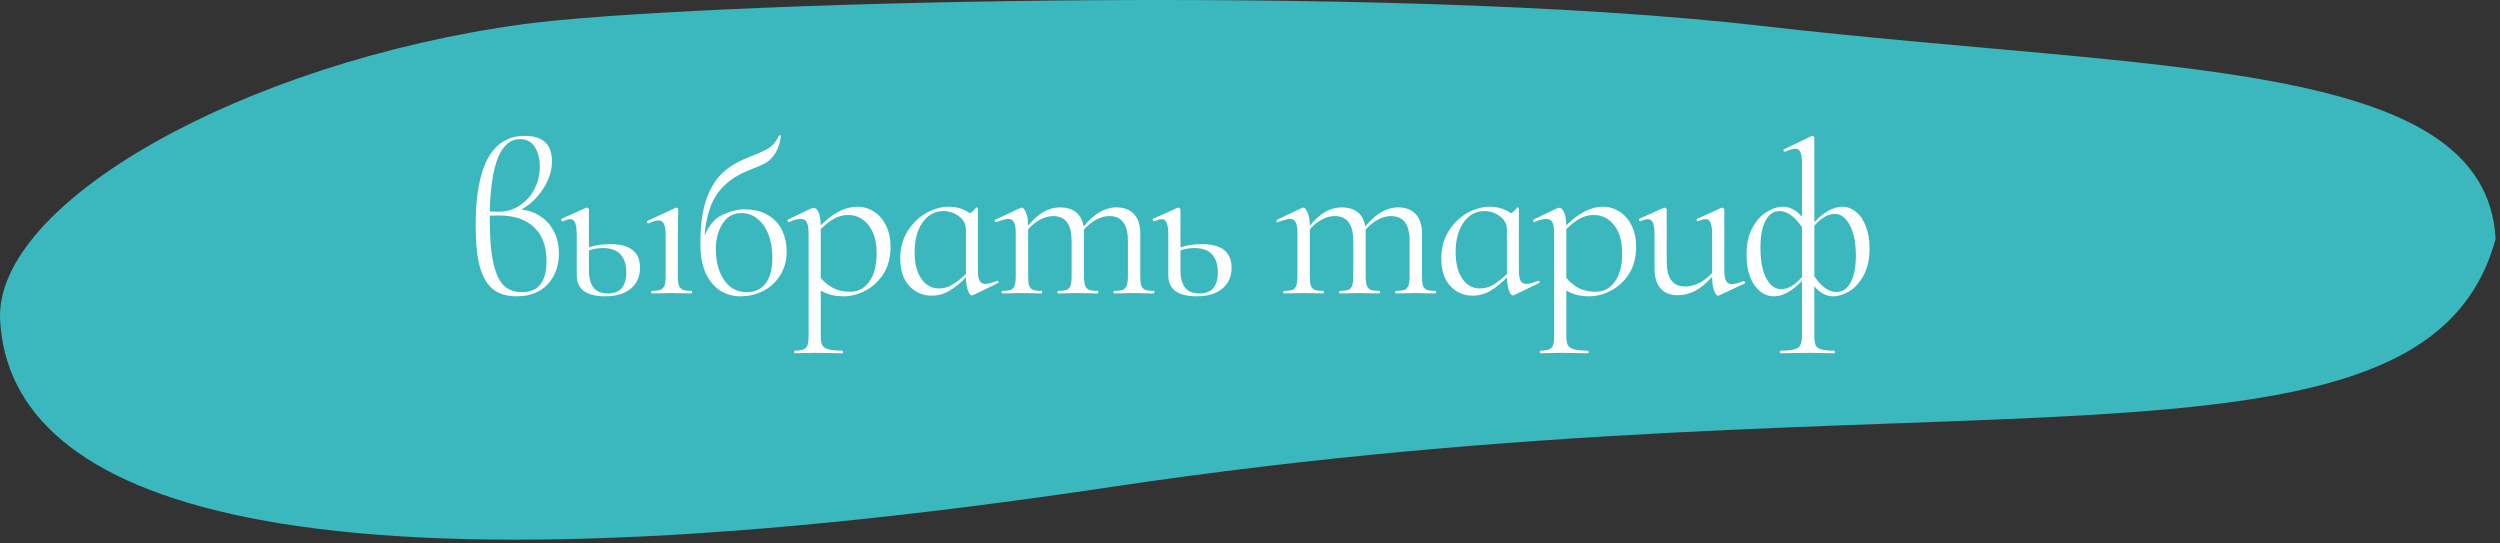 <?xml version="1.0" encoding="UTF-8"?> <svg xmlns="http://www.w3.org/2000/svg" width="460" height="100" viewBox="0 0 460 100" fill="none"><rect x="0" y="0" width="460" height="100" fill="#333333" stroke="none"/> <path d="M459.193 43.963C446.021 92.341 356.539 66.839 204.52 89.59C52.5 112.341 1.834 92.264 0.022 58.938C-1.151 37.38 44.704 11.438 96.477 4.424C124.744 0.594 253.281 -3.419 324.71 4.823C397.303 13.199 457.381 10.636 459.193 43.963Z" fill="#3AB8BE"></path> <path d="M95.92 38.56C97.227 38.693 98.4 39.107 99.44 39.8C100.507 40.493 101.333 41.427 101.92 42.6C102.533 43.773 102.84 45.107 102.84 46.6C102.84 48.893 102.16 50.787 100.8 52.28C99.44 53.773 97.52 54.52 95.04 54.52C93.307 54.52 91.893 54.107 90.8 53.28C89.707 52.453 88.88 51.093 88.32 49.2C87.787 47.28 87.52 44.707 87.52 41.48C87.52 30.493 90.533 25 96.56 25C99.893 25 101.56 26.547 101.56 29.64C101.56 31.4 101.013 33.107 99.92 34.76C98.853 36.413 97.52 37.68 95.92 38.56ZM95.68 25.6C92.187 25.6 90.333 30.04 90.12 38.92C90.493 38.947 91.027 38.96 91.72 38.96C93.16 38.96 94.453 38.587 95.6 37.84C96.773 37.067 97.68 36.053 98.32 34.8C98.987 33.52 99.32 32.16 99.32 30.72C99.32 29.227 99.013 28 98.4 27.04C97.787 26.08 96.88 25.6 95.68 25.6ZM96.08 53.76C99.067 53.76 100.56 51.84 100.56 48C100.56 45.307 99.787 43.24 98.24 41.8C96.72 40.36 94.56 39.64 91.76 39.64C91.04 39.64 90.493 39.653 90.12 39.68V40.4C90.12 43.84 90.347 46.533 90.8 48.48C91.253 50.427 91.907 51.8 92.76 52.6C93.613 53.373 94.72 53.76 96.08 53.76ZM112.281 44.92C115.935 44.92 117.761 46.36 117.761 49.24C117.761 50.893 117.188 52.187 116.041 53.12C114.921 54.053 113.348 54.52 111.321 54.52C109.615 54.52 108.321 54.2 107.441 53.56C106.561 52.893 106.121 51.933 106.121 50.68V43.28C106.121 42.24 106.028 41.493 105.841 41.04C105.655 40.56 105.348 40.32 104.921 40.32C104.628 40.32 104.175 40.453 103.561 40.72H103.521C103.415 40.72 103.335 40.653 103.281 40.52C103.228 40.36 103.255 40.267 103.361 40.24L107.801 38.24L107.961 38.2C108.041 38.2 108.121 38.24 108.201 38.32C108.308 38.373 108.361 38.44 108.361 38.52V45.52C109.535 45.12 110.841 44.92 112.281 44.92ZM127.241 53.52C127.321 53.52 127.361 53.6 127.361 53.76C127.361 53.92 127.321 54 127.241 54C126.628 54 126.135 53.987 125.761 53.96L123.601 53.92L121.441 53.96C121.068 53.987 120.561 54 119.921 54C119.868 54 119.841 53.92 119.841 53.76C119.841 53.6 119.868 53.52 119.921 53.52C120.641 53.52 121.175 53.453 121.521 53.32C121.895 53.16 122.148 52.893 122.281 52.52C122.415 52.12 122.481 51.533 122.481 50.76V43.28C122.481 42.32 122.375 41.627 122.161 41.2C121.975 40.773 121.641 40.56 121.161 40.56C120.681 40.56 120.081 40.747 119.361 41.12H119.321C119.215 41.12 119.135 41.053 119.081 40.92C119.028 40.787 119.041 40.693 119.121 40.64L124.321 38.24L124.481 38.2C124.535 38.2 124.601 38.24 124.681 38.32C124.761 38.373 124.801 38.44 124.801 38.52C124.801 38.707 124.788 39.24 124.761 40.12C124.735 41 124.721 42.04 124.721 43.24V50.76C124.721 51.56 124.788 52.147 124.921 52.52C125.055 52.893 125.295 53.16 125.641 53.32C125.988 53.453 126.521 53.52 127.241 53.52ZM111.841 54C114.108 54 115.241 52.693 115.241 50.08C115.241 48.72 114.895 47.64 114.201 46.84C113.508 46.04 112.401 45.64 110.881 45.64C110.055 45.64 109.215 45.787 108.361 46.08V49.76C108.361 51.12 108.641 52.173 109.201 52.92C109.788 53.64 110.668 54 111.841 54ZM136.911 38.52C138.778 38.52 140.298 38.907 141.471 39.68C142.644 40.427 143.484 41.387 143.991 42.56C144.498 43.733 144.751 44.947 144.751 46.2C144.751 47.88 144.364 49.347 143.591 50.6C142.818 51.853 141.778 52.827 140.471 53.52C139.191 54.187 137.778 54.52 136.231 54.52C134.924 54.52 133.711 54.187 132.591 53.52C131.471 52.827 130.564 51.76 129.871 50.32C129.204 48.853 128.871 47.027 128.871 44.84C128.871 41.587 129.218 38.92 129.911 36.84C130.631 34.733 131.618 33.08 132.871 31.88C134.151 30.68 135.764 29.707 137.711 28.96L138.471 28.64C139.751 28.16 140.764 27.68 141.511 27.2C142.258 26.72 142.858 25.987 143.311 25C143.338 24.893 143.418 24.867 143.551 24.92C143.711 24.947 143.764 25 143.711 25.08C143.471 26.493 143.084 27.587 142.551 28.36C142.044 29.107 141.458 29.667 140.791 30.04C140.124 30.387 139.071 30.84 137.631 31.4C135.231 32.36 133.364 33.747 132.031 35.56C130.724 37.347 129.924 39.96 129.631 43.4C130.404 41.48 131.511 40.187 132.951 39.52C134.418 38.853 135.738 38.52 136.911 38.52ZM137.431 53.76C138.871 53.76 140.004 53.24 140.831 52.2C141.684 51.133 142.111 49.507 142.111 47.32C142.111 45.747 141.871 44.347 141.391 43.12C140.911 41.893 140.231 40.933 139.351 40.24C138.498 39.547 137.524 39.2 136.431 39.2C134.938 39.2 133.778 39.853 132.951 41.16C132.124 42.467 131.711 44.013 131.711 45.8C131.711 48.093 132.218 50 133.231 51.52C134.244 53.013 135.644 53.76 137.431 53.76ZM157.738 38.04C158.831 38.04 159.845 38.333 160.778 38.92C161.711 39.507 162.458 40.36 163.018 41.48C163.578 42.6 163.858 43.907 163.858 45.4C163.858 47.4 163.405 49.093 162.498 50.48C161.591 51.84 160.471 52.853 159.138 53.52C157.831 54.187 156.538 54.52 155.258 54.52C154.431 54.52 153.685 54.44 153.018 54.28C152.378 54.12 151.711 53.853 151.018 53.48V61.76C151.018 62.56 151.111 63.147 151.298 63.52C151.511 63.893 151.898 64.147 152.458 64.28C153.018 64.44 153.871 64.52 155.018 64.52C155.071 64.52 155.098 64.6 155.098 64.76C155.098 64.92 155.071 65 155.018 65C154.111 65 153.391 64.987 152.858 64.96L149.938 64.92L147.738 64.96C147.365 64.987 146.871 65 146.258 65C146.178 65 146.138 64.92 146.138 64.76C146.138 64.6 146.178 64.52 146.258 64.52C146.978 64.52 147.511 64.44 147.858 64.28C148.205 64.147 148.445 63.893 148.578 63.52C148.711 63.147 148.778 62.56 148.778 61.76V42.96C148.778 42 148.671 41.32 148.458 40.92C148.245 40.493 147.871 40.28 147.338 40.28C146.751 40.28 146.045 40.467 145.218 40.84L145.138 40.88C145.031 40.88 144.965 40.813 144.938 40.68C144.885 40.547 144.898 40.453 144.978 40.4L149.418 38.28C149.471 38.253 149.565 38.24 149.698 38.24C150.071 38.24 150.378 38.52 150.618 39.08C150.858 39.64 150.991 40.44 151.018 41.48C153.285 39.187 155.525 38.04 157.738 38.04ZM156.458 53.68C157.871 53.68 159.031 53.067 159.938 51.84C160.845 50.587 161.298 48.853 161.298 46.64C161.298 44.4 160.805 42.667 159.818 41.44C158.831 40.187 157.578 39.56 156.058 39.56C155.125 39.56 154.258 39.787 153.458 40.24C152.658 40.693 151.845 41.333 151.018 42.16V51.16C151.738 51.987 152.525 52.613 153.378 53.04C154.231 53.467 155.258 53.68 156.458 53.68ZM183.528 51.68C183.634 51.68 183.701 51.747 183.728 51.88C183.781 51.987 183.754 52.053 183.648 52.08L179.008 54.32C178.954 54.347 178.888 54.36 178.808 54.36C178.568 54.36 178.328 54.053 178.088 53.44C177.874 52.8 177.754 52 177.728 51.04C176.741 52.053 175.741 52.867 174.728 53.48C173.714 54.093 172.608 54.4 171.408 54.4C169.781 54.4 168.408 53.8 167.288 52.6C166.194 51.4 165.648 49.72 165.648 47.56C165.648 45.64 166.101 43.96 167.008 42.52C167.914 41.08 169.048 39.973 170.408 39.2C171.794 38.427 173.181 38.04 174.568 38.04C176.061 38.04 177.354 38.44 178.448 39.24C178.928 38.973 179.301 38.627 179.568 38.2C179.594 38.147 179.661 38.147 179.768 38.2C179.874 38.227 179.928 38.267 179.928 38.32V49.72C179.928 50.627 180.034 51.28 180.248 51.68C180.461 52.053 180.821 52.24 181.328 52.24C181.781 52.24 182.488 52.053 183.448 51.68H183.528ZM172.768 53.08C173.648 53.08 174.488 52.84 175.288 52.36C176.114 51.853 176.928 51.2 177.728 50.4V42.24C177.728 41.253 177.301 40.44 176.448 39.8C175.594 39.16 174.634 38.84 173.568 38.84C171.994 38.84 170.714 39.547 169.728 40.96C168.768 42.347 168.288 44.16 168.288 46.4C168.288 48.4 168.688 50.013 169.488 51.24C170.314 52.467 171.408 53.08 172.768 53.08ZM212.297 53.52C212.377 53.52 212.417 53.6 212.417 53.76C212.417 53.92 212.377 54 212.297 54C211.684 54 211.191 53.987 210.817 53.96L208.657 53.92L206.497 53.96C206.124 53.987 205.631 54 205.017 54C204.937 54 204.897 53.92 204.897 53.76C204.897 53.6 204.937 53.52 205.017 53.52C205.737 53.52 206.271 53.453 206.617 53.32C206.964 53.16 207.204 52.893 207.337 52.52C207.471 52.12 207.537 51.533 207.537 50.76V44.4C207.537 42.827 207.257 41.667 206.697 40.92C206.137 40.147 205.271 39.76 204.097 39.76C203.297 39.76 202.484 39.987 201.657 40.44C200.857 40.867 200.111 41.48 199.417 42.28C199.444 42.413 199.457 42.627 199.457 42.92V50.76C199.457 51.56 199.524 52.147 199.657 52.52C199.791 52.893 200.031 53.16 200.377 53.32C200.724 53.453 201.257 53.52 201.977 53.52C202.057 53.52 202.097 53.6 202.097 53.76C202.097 53.92 202.057 54 201.977 54C201.364 54 200.871 53.987 200.497 53.96L198.337 53.92L196.137 53.96C195.791 53.987 195.311 54 194.697 54C194.617 54 194.577 53.92 194.577 53.76C194.577 53.6 194.617 53.52 194.697 53.52C195.417 53.52 195.951 53.453 196.297 53.32C196.644 53.16 196.871 52.893 196.977 52.52C197.111 52.147 197.177 51.56 197.177 50.76V44.4C197.177 42.827 196.897 41.667 196.337 40.92C195.777 40.147 194.924 39.76 193.777 39.76C192.977 39.76 192.177 39.973 191.377 40.4C190.577 40.827 189.844 41.427 189.177 42.2V50.76C189.177 51.56 189.231 52.147 189.337 52.52C189.471 52.893 189.711 53.16 190.057 53.32C190.404 53.453 190.937 53.52 191.657 53.52C191.737 53.52 191.777 53.6 191.777 53.76C191.777 53.92 191.737 54 191.657 54C191.044 54 190.564 53.987 190.217 53.96L188.057 53.92L185.857 53.96C185.511 53.987 185.031 54 184.417 54C184.337 54 184.297 53.92 184.297 53.76C184.297 53.6 184.337 53.52 184.417 53.52C185.137 53.52 185.671 53.453 186.017 53.32C186.364 53.16 186.591 52.893 186.697 52.52C186.831 52.147 186.897 51.56 186.897 50.76V42.84C186.897 41.933 186.791 41.28 186.577 40.88C186.364 40.48 186.004 40.28 185.497 40.28C185.071 40.28 184.351 40.48 183.337 40.88H183.257C183.151 40.88 183.071 40.827 183.017 40.72C182.991 40.587 183.031 40.493 183.137 40.44L187.777 38.24C187.831 38.213 187.911 38.2 188.017 38.2C188.257 38.2 188.511 38.507 188.777 39.12C189.044 39.733 189.177 40.52 189.177 41.48V41.52C190.137 40.347 191.097 39.493 192.057 38.96C193.017 38.427 194.017 38.16 195.057 38.16C196.257 38.16 197.231 38.453 197.977 39.04C198.724 39.627 199.191 40.507 199.377 41.68C200.364 40.48 201.351 39.6 202.337 39.04C203.324 38.453 204.351 38.16 205.417 38.16C206.831 38.16 207.911 38.573 208.657 39.4C209.431 40.2 209.817 41.4 209.817 43V50.76C209.817 51.56 209.871 52.147 209.977 52.52C210.111 52.893 210.351 53.16 210.697 53.32C211.044 53.453 211.577 53.52 212.297 53.52ZM221.125 44.92C224.778 44.92 226.605 46.36 226.605 49.24C226.605 50.893 226.032 52.187 224.885 53.12C223.765 54.053 222.192 54.52 220.165 54.52C218.458 54.52 217.165 54.2 216.285 53.56C215.405 52.893 214.965 51.933 214.965 50.68V43.28C214.965 42.24 214.872 41.493 214.685 41.04C214.498 40.56 214.192 40.32 213.765 40.32C213.472 40.32 213.018 40.453 212.405 40.72H212.365C212.258 40.72 212.178 40.653 212.125 40.52C212.072 40.36 212.098 40.267 212.205 40.24L216.645 38.24L216.805 38.2C216.885 38.2 216.965 38.24 217.045 38.32C217.152 38.373 217.205 38.44 217.205 38.52V45.52C218.378 45.12 219.685 44.92 221.125 44.92ZM220.685 54C222.952 54 224.085 52.693 224.085 50.08C224.085 48.72 223.738 47.64 223.045 46.84C222.352 46.04 221.245 45.64 219.725 45.64C218.898 45.64 218.058 45.787 217.205 46.08V49.76C217.205 51.12 217.485 52.173 218.045 52.92C218.632 53.64 219.512 54 220.685 54ZM264.127 53.52C264.207 53.52 264.247 53.6 264.247 53.76C264.247 53.92 264.207 54 264.127 54C263.514 54 263.02 53.987 262.647 53.96L260.487 53.92L258.327 53.96C257.954 53.987 257.46 54 256.847 54C256.767 54 256.727 53.92 256.727 53.76C256.727 53.6 256.767 53.52 256.847 53.52C257.567 53.52 258.1 53.453 258.447 53.32C258.794 53.16 259.034 52.893 259.167 52.52C259.3 52.12 259.367 51.533 259.367 50.76V44.4C259.367 42.827 259.087 41.667 258.527 40.92C257.967 40.147 257.1 39.76 255.927 39.76C255.127 39.76 254.314 39.987 253.487 40.44C252.687 40.867 251.94 41.48 251.247 42.28C251.274 42.413 251.287 42.627 251.287 42.92V50.76C251.287 51.56 251.354 52.147 251.487 52.52C251.62 52.893 251.86 53.16 252.207 53.32C252.554 53.453 253.087 53.52 253.807 53.52C253.887 53.52 253.927 53.6 253.927 53.76C253.927 53.92 253.887 54 253.807 54C253.194 54 252.7 53.987 252.327 53.96L250.167 53.92L247.967 53.96C247.62 53.987 247.14 54 246.527 54C246.447 54 246.407 53.92 246.407 53.76C246.407 53.6 246.447 53.52 246.527 53.52C247.247 53.52 247.78 53.453 248.127 53.32C248.474 53.16 248.7 52.893 248.807 52.52C248.94 52.147 249.007 51.56 249.007 50.76V44.4C249.007 42.827 248.727 41.667 248.167 40.92C247.607 40.147 246.754 39.76 245.607 39.76C244.807 39.76 244.007 39.973 243.207 40.4C242.407 40.827 241.674 41.427 241.007 42.2V50.76C241.007 51.56 241.06 52.147 241.167 52.52C241.3 52.893 241.54 53.16 241.887 53.32C242.234 53.453 242.767 53.52 243.487 53.52C243.567 53.52 243.607 53.6 243.607 53.76C243.607 53.92 243.567 54 243.487 54C242.874 54 242.394 53.987 242.047 53.96L239.887 53.92L237.687 53.96C237.34 53.987 236.86 54 236.247 54C236.167 54 236.127 53.92 236.127 53.76C236.127 53.6 236.167 53.52 236.247 53.52C236.967 53.52 237.5 53.453 237.847 53.32C238.194 53.16 238.42 52.893 238.527 52.52C238.66 52.147 238.727 51.56 238.727 50.76V42.84C238.727 41.933 238.62 41.28 238.407 40.88C238.194 40.48 237.834 40.28 237.327 40.28C236.9 40.28 236.18 40.48 235.167 40.88H235.087C234.98 40.88 234.9 40.827 234.847 40.72C234.82 40.587 234.86 40.493 234.967 40.44L239.607 38.24C239.66 38.213 239.74 38.2 239.847 38.2C240.087 38.2 240.34 38.507 240.607 39.12C240.874 39.733 241.007 40.52 241.007 41.48V41.52C241.967 40.347 242.927 39.493 243.887 38.96C244.847 38.427 245.847 38.16 246.887 38.16C248.087 38.16 249.06 38.453 249.807 39.04C250.554 39.627 251.02 40.507 251.207 41.68C252.194 40.48 253.18 39.6 254.167 39.04C255.154 38.453 256.18 38.16 257.247 38.16C258.66 38.16 259.74 38.573 260.487 39.4C261.26 40.2 261.647 41.4 261.647 43V50.76C261.647 51.56 261.7 52.147 261.807 52.52C261.94 52.893 262.18 53.16 262.527 53.32C262.874 53.453 263.407 53.52 264.127 53.52ZM283.075 51.68C283.181 51.68 283.248 51.747 283.275 51.88C283.328 51.987 283.301 52.053 283.195 52.08L278.555 54.32C278.501 54.347 278.435 54.36 278.355 54.36C278.115 54.36 277.875 54.053 277.635 53.44C277.421 52.8 277.301 52 277.275 51.04C276.288 52.053 275.288 52.867 274.275 53.48C273.261 54.093 272.155 54.4 270.955 54.4C269.328 54.4 267.955 53.8 266.835 52.6C265.741 51.4 265.195 49.72 265.195 47.56C265.195 45.64 265.648 43.96 266.555 42.52C267.461 41.08 268.595 39.973 269.955 39.2C271.341 38.427 272.728 38.04 274.115 38.04C275.608 38.04 276.901 38.44 277.995 39.24C278.475 38.973 278.848 38.627 279.115 38.2C279.141 38.147 279.208 38.147 279.315 38.2C279.421 38.227 279.475 38.267 279.475 38.32V49.72C279.475 50.627 279.581 51.28 279.795 51.68C280.008 52.053 280.368 52.24 280.875 52.24C281.328 52.24 282.035 52.053 282.995 51.68H283.075ZM272.315 53.08C273.195 53.08 274.035 52.84 274.835 52.36C275.661 51.853 276.475 51.2 277.275 50.4V42.24C277.275 41.253 276.848 40.44 275.995 39.8C275.141 39.16 274.181 38.84 273.115 38.84C271.541 38.84 270.261 39.547 269.275 40.96C268.315 42.347 267.835 44.16 267.835 46.4C267.835 48.4 268.235 50.013 269.035 51.24C269.861 52.467 270.955 53.08 272.315 53.08ZM294.924 38.04C296.017 38.04 297.031 38.333 297.964 38.92C298.897 39.507 299.644 40.36 300.204 41.48C300.764 42.6 301.044 43.907 301.044 45.4C301.044 47.4 300.591 49.093 299.684 50.48C298.777 51.84 297.657 52.853 296.324 53.52C295.017 54.187 293.724 54.52 292.444 54.52C291.617 54.52 290.871 54.44 290.204 54.28C289.564 54.12 288.897 53.853 288.204 53.48V61.76C288.204 62.56 288.297 63.147 288.484 63.52C288.697 63.893 289.084 64.147 289.644 64.28C290.204 64.44 291.057 64.52 292.204 64.52C292.257 64.52 292.284 64.6 292.284 64.76C292.284 64.92 292.257 65 292.204 65C291.297 65 290.577 64.987 290.044 64.96L287.124 64.92L284.924 64.96C284.551 64.987 284.057 65 283.444 65C283.364 65 283.324 64.92 283.324 64.76C283.324 64.6 283.364 64.52 283.444 64.52C284.164 64.52 284.697 64.44 285.044 64.28C285.391 64.147 285.631 63.893 285.764 63.52C285.897 63.147 285.964 62.56 285.964 61.76V42.96C285.964 42 285.857 41.32 285.644 40.92C285.431 40.493 285.057 40.28 284.524 40.28C283.937 40.28 283.231 40.467 282.404 40.84L282.324 40.88C282.217 40.88 282.151 40.813 282.124 40.68C282.071 40.547 282.084 40.453 282.164 40.4L286.604 38.28C286.657 38.253 286.751 38.24 286.884 38.24C287.257 38.24 287.564 38.52 287.804 39.08C288.044 39.64 288.177 40.44 288.204 41.48C290.471 39.187 292.711 38.04 294.924 38.04ZM293.644 53.68C295.057 53.68 296.217 53.067 297.124 51.84C298.031 50.587 298.484 48.853 298.484 46.64C298.484 44.4 297.991 42.667 297.004 41.44C296.017 40.187 294.764 39.56 293.244 39.56C292.311 39.56 291.444 39.787 290.644 40.24C289.844 40.693 289.031 41.333 288.204 42.16V51.16C288.924 51.987 289.711 52.613 290.564 53.04C291.417 53.467 292.444 53.68 293.644 53.68ZM320.874 51.72C320.98 51.72 321.047 51.787 321.074 51.92C321.127 52.027 321.1 52.107 320.994 52.16L316.314 54.36L316.154 54.4C315.887 54.4 315.634 54.093 315.394 53.48C315.154 52.867 315.034 52.067 315.034 51.08V50.92C313.994 52.093 312.954 52.96 311.914 53.52C310.874 54.053 309.794 54.32 308.674 54.32C307.34 54.32 306.3 53.907 305.554 53.08C304.807 52.227 304.434 51 304.434 49.4V43.28C304.434 42.24 304.34 41.493 304.154 41.04C303.967 40.56 303.66 40.32 303.234 40.32C302.86 40.32 302.407 40.453 301.874 40.72H301.834C301.727 40.72 301.647 40.653 301.594 40.52C301.54 40.36 301.567 40.267 301.674 40.24L306.114 38.24L306.274 38.2C306.354 38.2 306.434 38.24 306.514 38.32C306.62 38.373 306.674 38.44 306.674 38.52V48.08C306.674 51.173 307.794 52.72 310.034 52.72C310.887 52.72 311.754 52.507 312.634 52.08C313.514 51.627 314.314 51.013 315.034 50.24V43.28C315.034 42.213 314.94 41.453 314.754 41C314.594 40.547 314.287 40.32 313.834 40.32C313.46 40.32 313.007 40.453 312.474 40.72H312.434C312.327 40.72 312.247 40.653 312.194 40.52C312.167 40.36 312.207 40.267 312.314 40.24L316.754 38.24L316.874 38.2C316.954 38.2 317.034 38.24 317.114 38.32C317.22 38.373 317.274 38.44 317.274 38.52V49.72C317.274 50.627 317.38 51.28 317.594 51.68C317.807 52.08 318.167 52.28 318.674 52.28C319.127 52.28 319.834 52.093 320.794 51.72H320.874ZM337.28 54.52C336 54.52 334.854 53.907 333.84 52.68V61.76C333.84 62.56 333.92 63.147 334.08 63.52C334.267 63.893 334.614 64.147 335.12 64.28C335.627 64.44 336.427 64.52 337.52 64.52C337.574 64.52 337.6 64.6 337.6 64.76C337.6 64.92 337.574 65 337.52 65C336.64 65 335.947 64.987 335.44 64.96L332.76 64.92L329.76 64.96C329.254 64.987 328.547 65 327.64 65C327.56 65 327.52 64.92 327.52 64.76C327.52 64.6 327.56 64.52 327.64 64.52C328.787 64.52 329.627 64.44 330.16 64.28C330.694 64.147 331.054 63.893 331.24 63.52C331.454 63.147 331.56 62.56 331.56 61.76V51.68C329.747 53.573 328.027 54.52 326.4 54.52C325.467 54.52 324.614 54.213 323.84 53.6C323.067 52.96 322.454 52.067 322 50.92C321.574 49.747 321.36 48.387 321.36 46.84C321.36 44.893 321.72 43.253 322.44 41.92C323.16 40.587 324.04 39.613 325.08 39C326.12 38.36 327.12 38.04 328.08 38.04C329.334 38.04 330.494 38.653 331.56 39.88V30.08C331.56 29.12 331.467 28.427 331.28 28C331.094 27.573 330.774 27.36 330.32 27.36C329.92 27.36 329.307 27.547 328.48 27.92H328.4C328.294 27.92 328.214 27.867 328.16 27.76C328.134 27.627 328.16 27.533 328.24 27.48L333.32 25.04L333.48 25C333.56 25 333.64 25.04 333.72 25.12C333.8 25.173 333.84 25.24 333.84 25.32V40.88C335.627 38.987 337.334 38.04 338.96 38.04C339.894 38.04 340.747 38.36 341.52 39C342.294 39.613 342.894 40.507 343.32 41.68C343.774 42.827 344 44.173 344 45.72C344 47.667 343.64 49.307 342.92 50.64C342.2 51.973 341.32 52.96 340.28 53.6C339.24 54.213 338.24 54.52 337.28 54.52ZM327.76 53.2C329.014 53.2 330.28 52.453 331.56 50.96V41.8C330.974 40.893 330.32 40.173 329.6 39.64C328.88 39.107 328.16 38.84 327.44 38.84C326.32 38.84 325.454 39.44 324.84 40.64C324.227 41.813 323.92 43.44 323.92 45.52C323.92 47.92 324.267 49.8 324.96 51.16C325.68 52.52 326.614 53.2 327.76 53.2ZM337.56 39.36C336.36 39.36 335.12 40.08 333.84 41.52V50.84C334.427 51.72 335.067 52.427 335.76 52.96C336.48 53.467 337.2 53.72 337.92 53.72C339.04 53.72 339.907 53.133 340.52 51.96C341.16 50.76 341.48 49.12 341.48 47.04C341.48 44.667 341.107 42.8 340.36 41.44C339.64 40.053 338.707 39.36 337.56 39.36Z" fill="white"></path> </svg> 